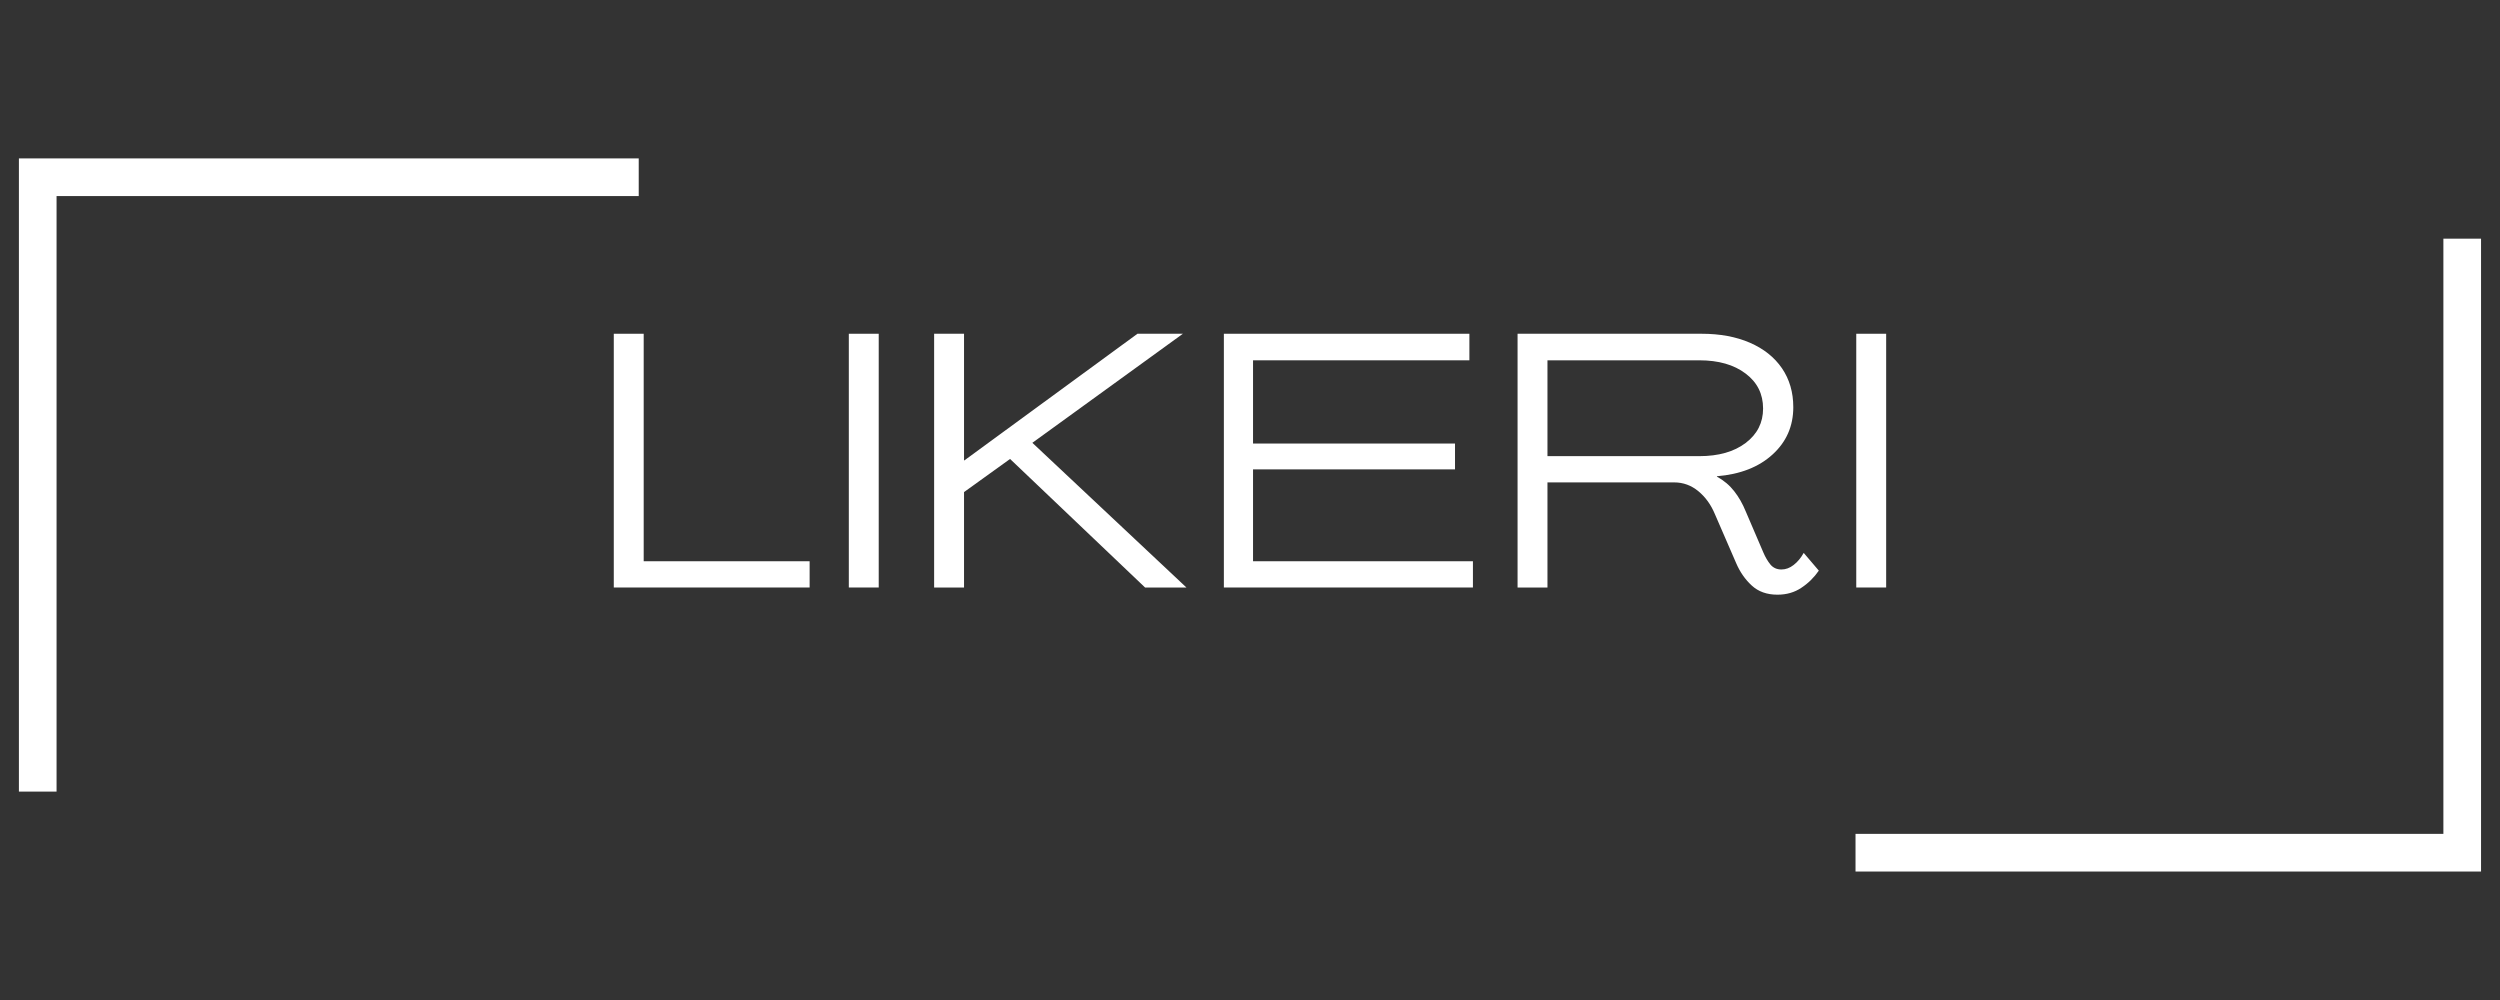 <svg xmlns="http://www.w3.org/2000/svg" xmlns:xlink="http://www.w3.org/1999/xlink" width="500" viewBox="0 0 375 150" height="200" preserveAspectRatio="xMidYMid meet"><rect x="0" y="0" width="375" height="150" fill="#333333" stroke="none"/><defs><g></g><clipPath id="7d6a6dc2a5"><path d="M 2.836 23.762 L 95.809 23.762 L 95.809 29.41 L 2.836 29.41 Z M 2.836 29.41 L 8.484 29.41 L 8.484 118.738 L 2.836 118.738 Z M 2.836 29.41 " clip-rule="nonzero"></path></clipPath><clipPath id="34a5be8853"><path d="M 366.508 35.75 L 372.156 35.75 L 372.156 125.082 L 366.508 125.082 Z M 278.328 125.082 L 372.156 125.082 L 372.156 130.73 L 278.328 130.73 Z M 278.328 125.082 " clip-rule="nonzero"></path></clipPath></defs><g clip-path="url(#7d6a6dc2a5)"><path fill="#ffffff" d="M 2.836 23.762 L 95.809 23.762 L 95.809 118.91 L 2.836 118.91 Z M 2.836 23.762 " fill-opacity="1" fill-rule="nonzero"></path></g><g clip-path="url(#34a5be8853)"><path fill="#ffffff" d="M 372.156 130.73 L 278.328 130.73 L 278.328 35.805 L 372.156 35.805 Z M 372.156 130.73 " fill-opacity="1" fill-rule="nonzero"></path></g><g fill="#ffffff" fill-opacity="1"><g transform="translate(89.365, 88.125)"><g><path d="M 2.703 0 L 2.703 -38.062 L 7.188 -38.062 L 7.188 -3.938 L 32.078 -3.938 L 32.078 0 Z M 2.703 0 "></path></g></g></g><g fill="#ffffff" fill-opacity="1"><g transform="translate(124.62, 88.125)"><g><path d="M 2.703 0 L 2.703 -38.062 L 7.188 -38.062 L 7.188 0 Z M 2.703 0 "></path></g></g></g><g fill="#ffffff" fill-opacity="1"><g transform="translate(137.416, 88.125)"><g><path d="M 2.703 0 L 2.703 -38.062 L 7.188 -38.062 L 7.188 -19.062 L 7.234 -19.062 L 33.203 -38.062 L 40.016 -38.062 L 17.438 -21.703 L 40.547 0 L 34.344 0 L 14.094 -19.281 L 7.188 -14.312 L 7.188 0 Z M 2.703 0 "></path></g></g></g><g fill="#ffffff" fill-opacity="1"><g transform="translate(180.877, 88.125)"><g><path d="M 2.703 0 L 2.703 -38.062 L 39.531 -38.062 L 39.531 -34.078 L 7.078 -34.078 L 7.078 -21.594 L 37.375 -21.594 L 37.375 -17.719 L 7.078 -17.719 L 7.078 -3.938 L 40.062 -3.938 L 40.062 0 Z M 2.703 0 "></path></g></g></g><g fill="#ffffff" fill-opacity="1"><g transform="translate(224.932, 88.125)"><g><path d="M 41.688 1.078 C 40.102 1.078 38.816 0.617 37.828 -0.297 C 36.836 -1.211 36.055 -2.336 35.484 -3.672 L 32.297 -11.016 C 31.711 -12.422 30.891 -13.562 29.828 -14.438 C 28.766 -15.32 27.551 -15.766 26.188 -15.766 L 7.188 -15.766 L 7.188 0 L 2.703 0 L 2.703 -38.062 L 30.297 -38.062 C 33.066 -38.062 35.484 -37.613 37.547 -36.719 C 39.617 -35.82 41.223 -34.547 42.359 -32.891 C 43.492 -31.234 44.062 -29.285 44.062 -27.047 C 44.062 -24.203 43.023 -21.836 40.953 -19.953 C 38.891 -18.066 36.109 -16.977 32.609 -16.688 L 32.609 -16.625 C 33.66 -16.051 34.523 -15.32 35.203 -14.438 C 35.891 -13.562 36.469 -12.547 36.938 -11.391 L 39.578 -5.234 C 39.867 -4.555 40.219 -3.961 40.625 -3.453 C 41.039 -2.953 41.594 -2.703 42.281 -2.703 C 42.926 -2.703 43.535 -2.926 44.109 -3.375 C 44.691 -3.82 45.195 -4.426 45.625 -5.188 L 47.891 -2.531 C 47.172 -1.488 46.297 -0.629 45.266 0.047 C 44.242 0.734 43.051 1.078 41.688 1.078 Z M 7.188 -19.703 L 29.969 -19.703 C 32.852 -19.703 35.164 -20.359 36.906 -21.672 C 38.656 -22.992 39.531 -24.719 39.531 -26.844 C 39.531 -29.031 38.656 -30.781 36.906 -32.094 C 35.164 -33.414 32.852 -34.078 29.969 -34.078 L 7.188 -34.078 Z M 7.188 -19.703 "></path></g></g></g><g fill="#ffffff" fill-opacity="1"><g transform="translate(275.736, 88.125)"><g><path d="M 2.703 0 L 2.703 -38.062 L 7.188 -38.062 L 7.188 0 Z M 2.703 0 "></path></g></g></g></svg>